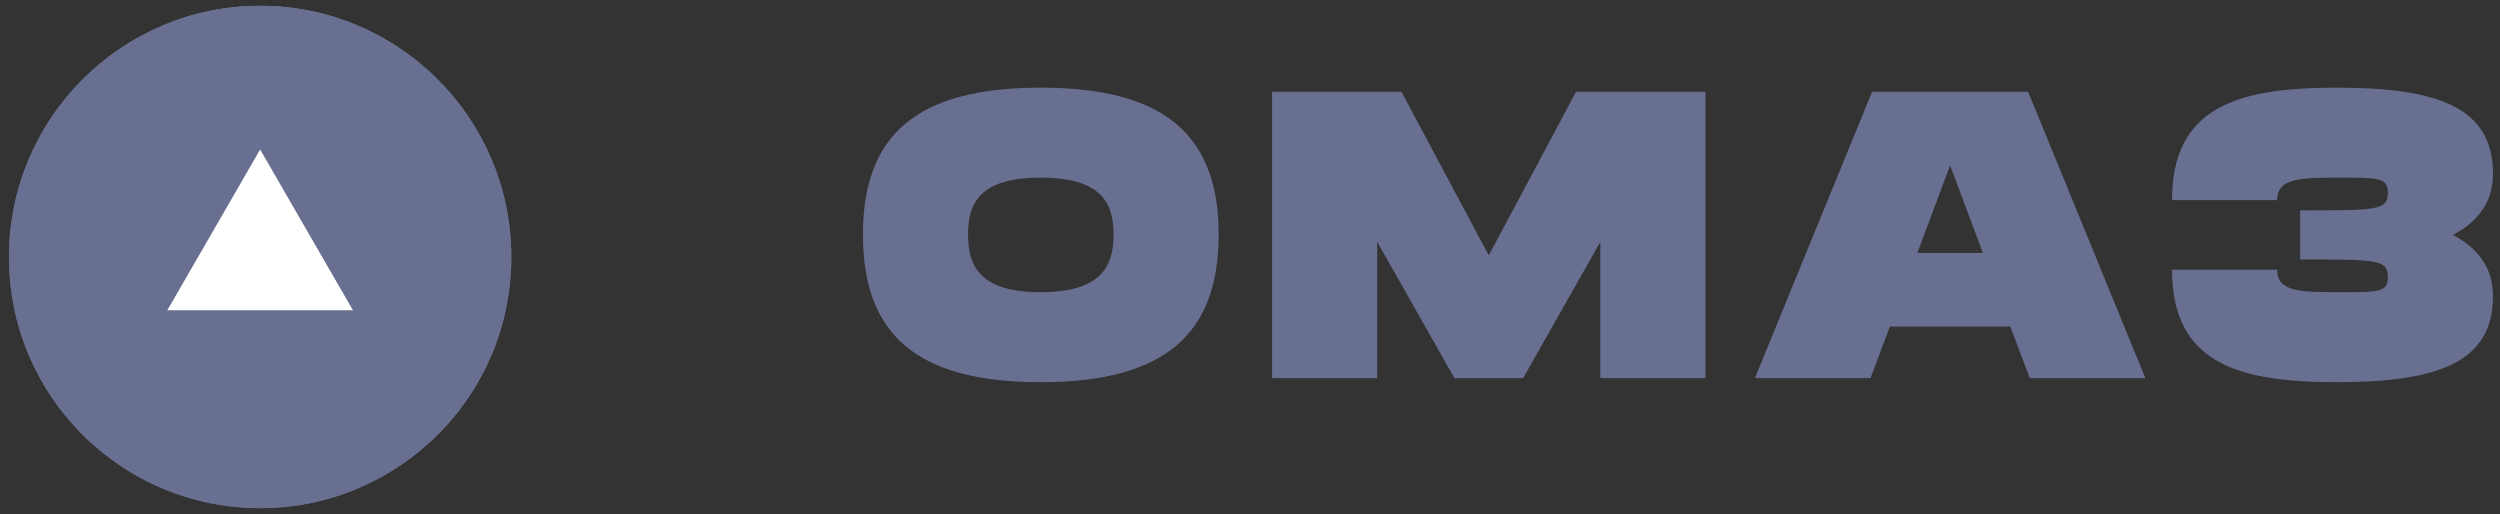 <svg width="214" height="44" viewBox="0 0 214 44" fill="none" xmlns="http://www.w3.org/2000/svg">
<rect x="0" y="0" width="214" height="44" fill="#333333" stroke="none"/>
<path d="M89.094 32.715C99.716 32.715 104.318 28.583 104.318 20.074C104.318 11.6 99.716 7.503 89.094 7.503C78.436 7.503 73.869 11.565 73.869 20.074C73.869 28.618 78.436 32.715 89.094 32.715ZM89.094 25.012C83.799 25.012 82.865 22.701 82.865 20.074C82.865 17.483 83.765 15.207 89.094 15.207C94.422 15.207 95.322 17.518 95.322 20.074C95.322 22.666 94.387 25.012 89.094 25.012Z" fill="#696F90"/>
<path d="M145.985 7.854H134.912L127.439 21.86L119.965 7.854H108.893V32.366H117.889V20.705L124.497 32.366H130.38L136.988 20.705V32.366H145.985V7.854Z" fill="#696F90"/>
<path d="M173.746 32.366H183.642L173.609 7.854H160.252L150.219 32.366H160.115L161.774 27.953H172.086L173.746 32.366ZM164.128 21.65L166.93 14.157L169.733 21.65H164.128Z" fill="#696F90"/>
<path d="M209.973 20.109C212.154 18.954 213.399 17.273 213.399 14.857C213.399 9.114 208.52 7.503 200.008 7.503C191.6 7.503 185.926 9.114 185.926 17.133H194.922C194.922 15.207 196.998 15.207 200.354 15.207C203.538 15.207 204.402 15.207 204.402 16.467C204.402 18.008 203.538 18.008 196.895 18.008V22.21C203.538 22.21 204.402 22.21 204.402 23.751C204.402 25.012 203.538 25.012 200.354 25.012C196.998 25.012 194.922 25.012 194.922 23.086H185.926C185.926 31.105 191.6 32.715 200.008 32.715C208.52 32.715 213.399 31.105 213.399 25.362C213.399 22.946 212.154 21.265 209.973 20.109Z" fill="#696F90"/>
<path d="M22.268 43.5C34.142 43.5 43.768 33.874 43.768 22C43.768 10.126 34.142 0.5 22.268 0.5C10.393 0.5 0.768 10.126 0.768 22C0.768 33.874 10.393 43.5 22.268 43.5Z" fill="#696F90"/>
<path d="M22.268 12.227L30.731 26.886H13.805L22.268 12.227Z" fill="white"/>
<path d="M43.282 26.56C41.191 36.244 32.576 43.5 22.267 43.5C11.958 43.5 3.344 36.244 1.252 26.56H43.282Z" fill="#696F90"/>
<path d="M28.787 1.506C26.73 0.853 24.54 0.5 22.267 0.5C10.393 0.5 0.768 10.126 0.768 22C0.768 28.294 3.472 33.956 7.782 37.888L28.787 1.506Z" fill="#696F90"/>
<path d="M36.753 37.887C41.063 33.956 43.767 28.293 43.767 22C43.767 10.126 34.141 0.5 22.267 0.5C19.994 0.5 17.804 0.852 15.748 1.506L36.753 37.887Z" fill="#696F90"/>
</svg>
